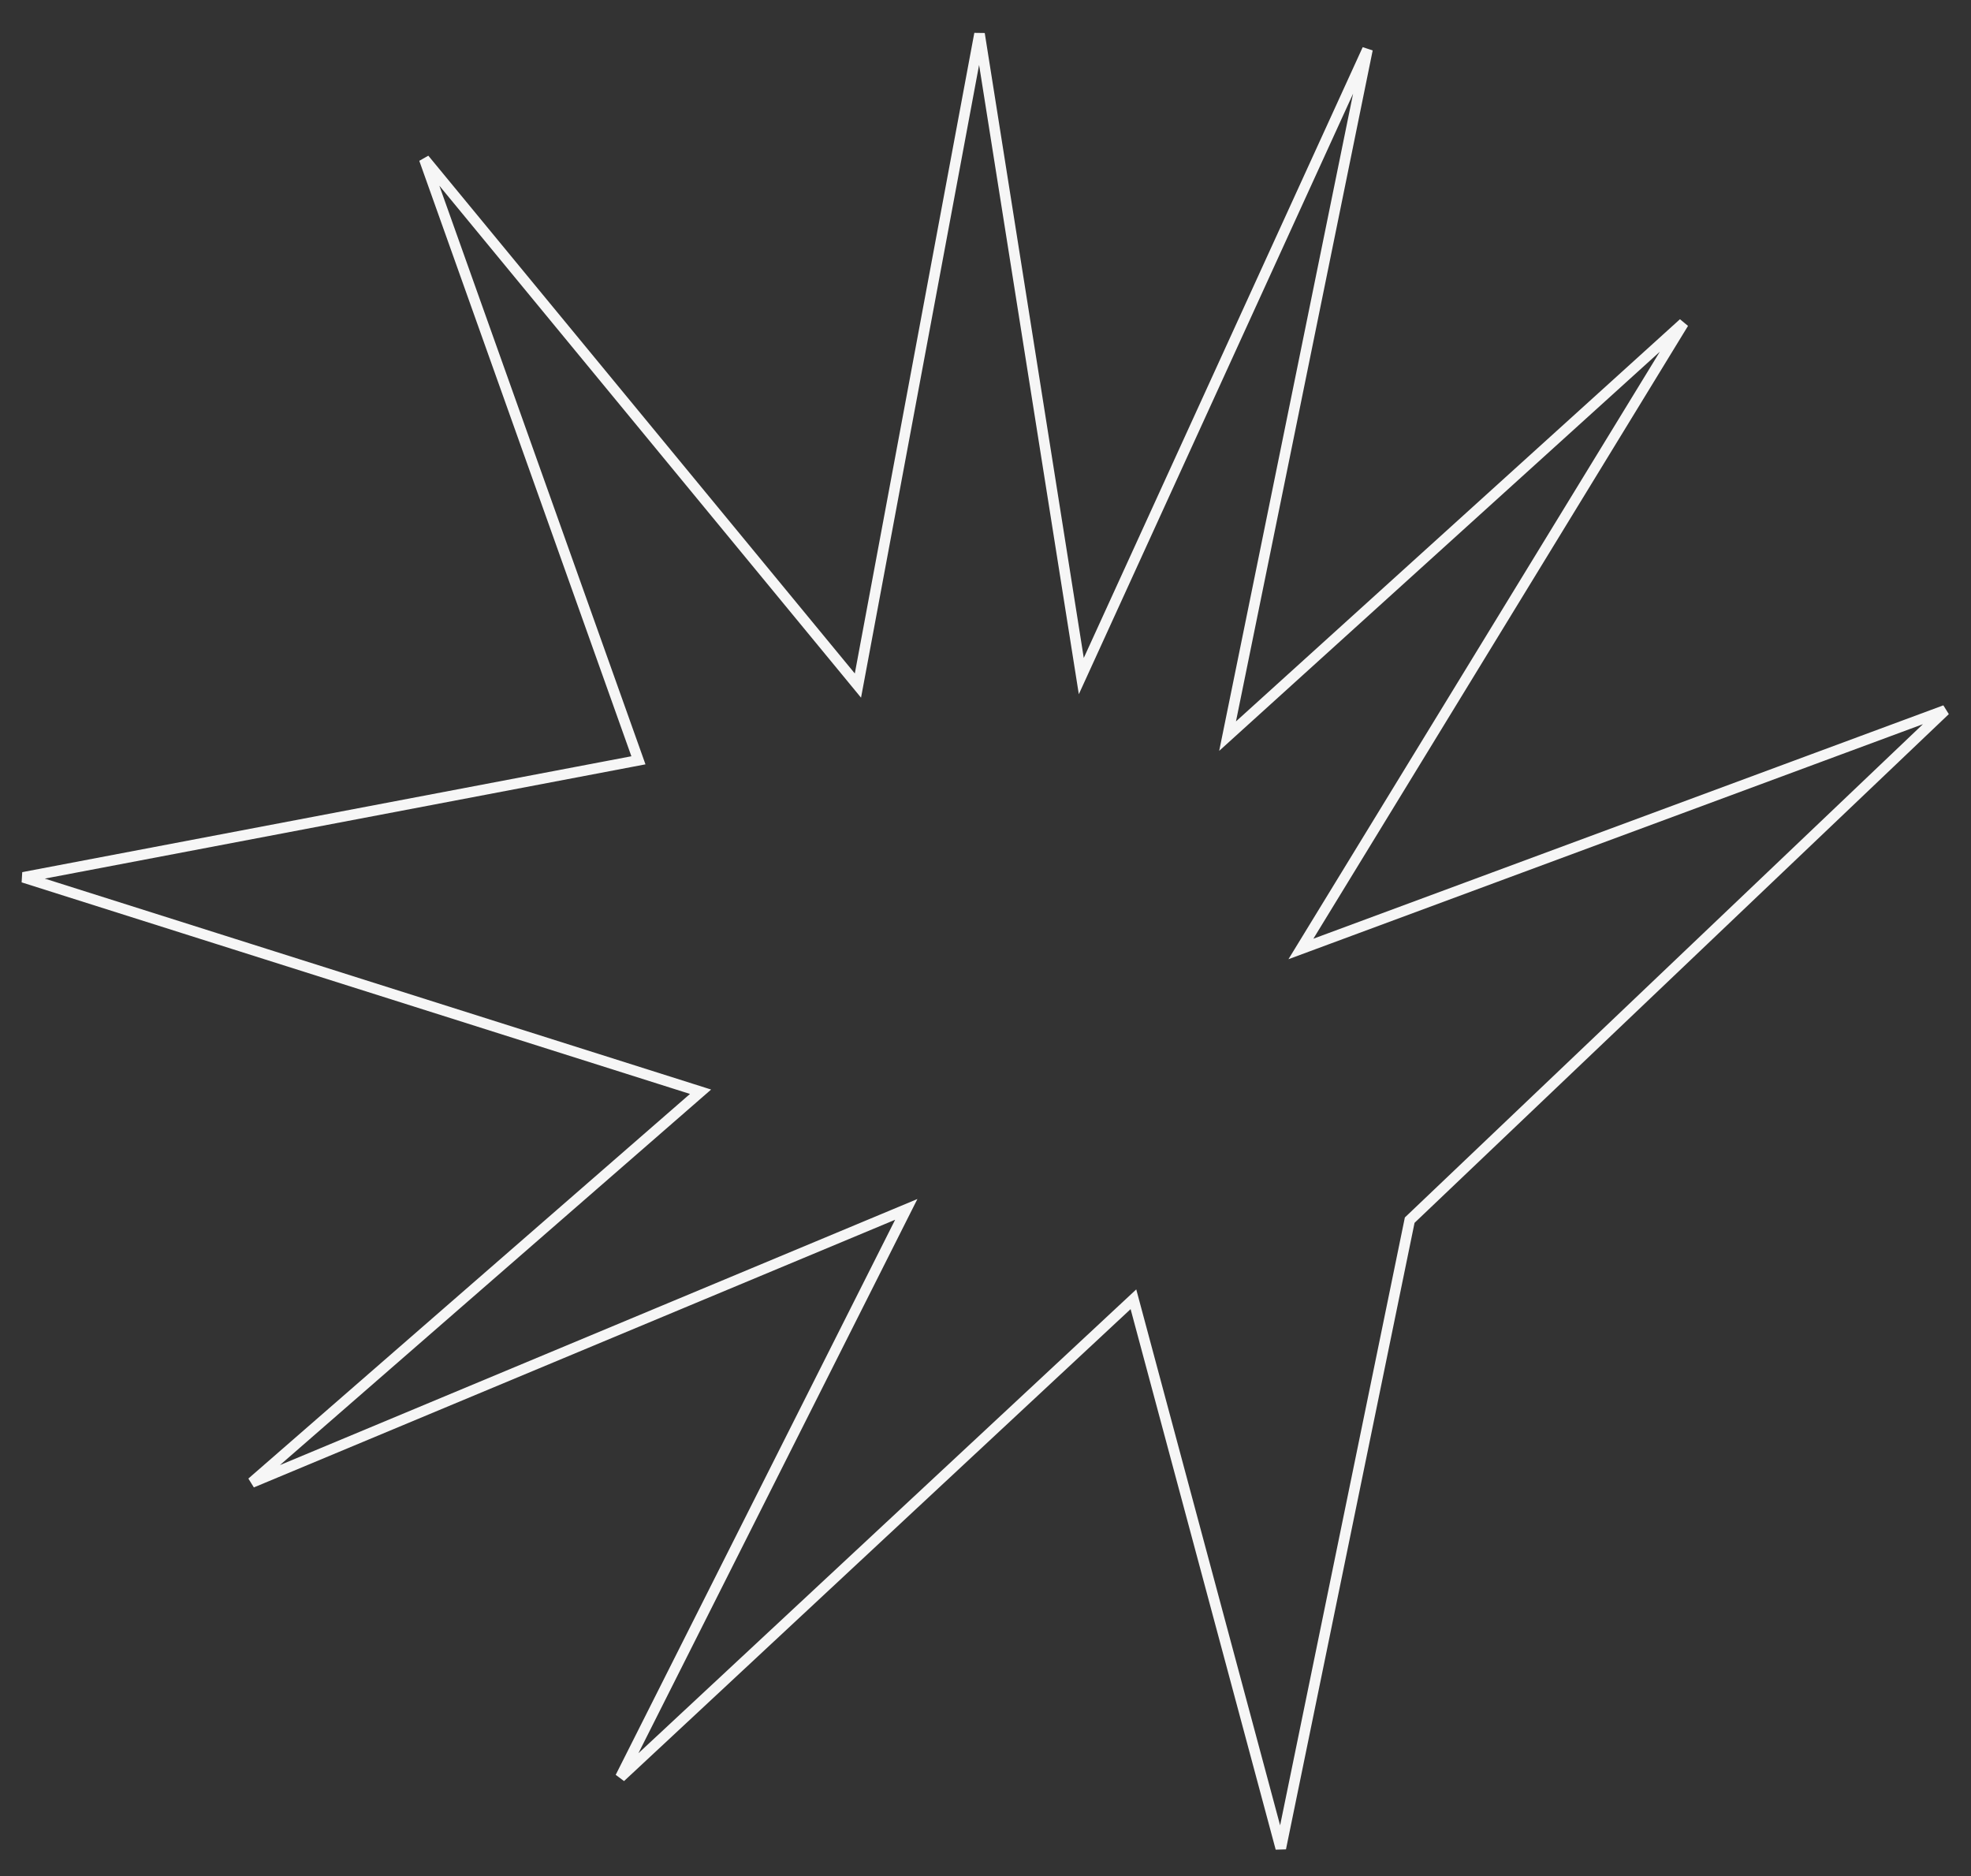 <?xml version="1.0" encoding="UTF-8"?> <svg xmlns="http://www.w3.org/2000/svg" width="373" height="355" viewBox="0 0 373 355" fill="none"><rect x="0" y="0" width="373" height="355" fill="#333333" stroke="none"/> <path d="M267.009 230.638L266.778 230.858L266.714 231.17L242.383 349.704L214.921 247.413L214.495 245.825L213.287 246.949L117.413 336.256L170.296 231.227L171.507 228.821L169.035 229.853L47.658 280.504L131.222 207.741L132.576 206.562L130.881 206.025L4.395 165.994L119.66 144.073L120.818 143.853L120.422 142.739L80.287 30.093L161.004 128.07L162.357 129.713L162.752 127.601L185.368 6.401L204.114 124.67L204.629 127.919L206.002 124.915L258.793 9.338L232.916 136.313L232.312 139.28L234.554 137.25L318.594 61.139L247.691 177.09L246.188 179.547L248.873 178.553L368.113 134.391L267.009 230.638Z" stroke="#F6F6F6" stroke-width="2"></path> </svg> 
